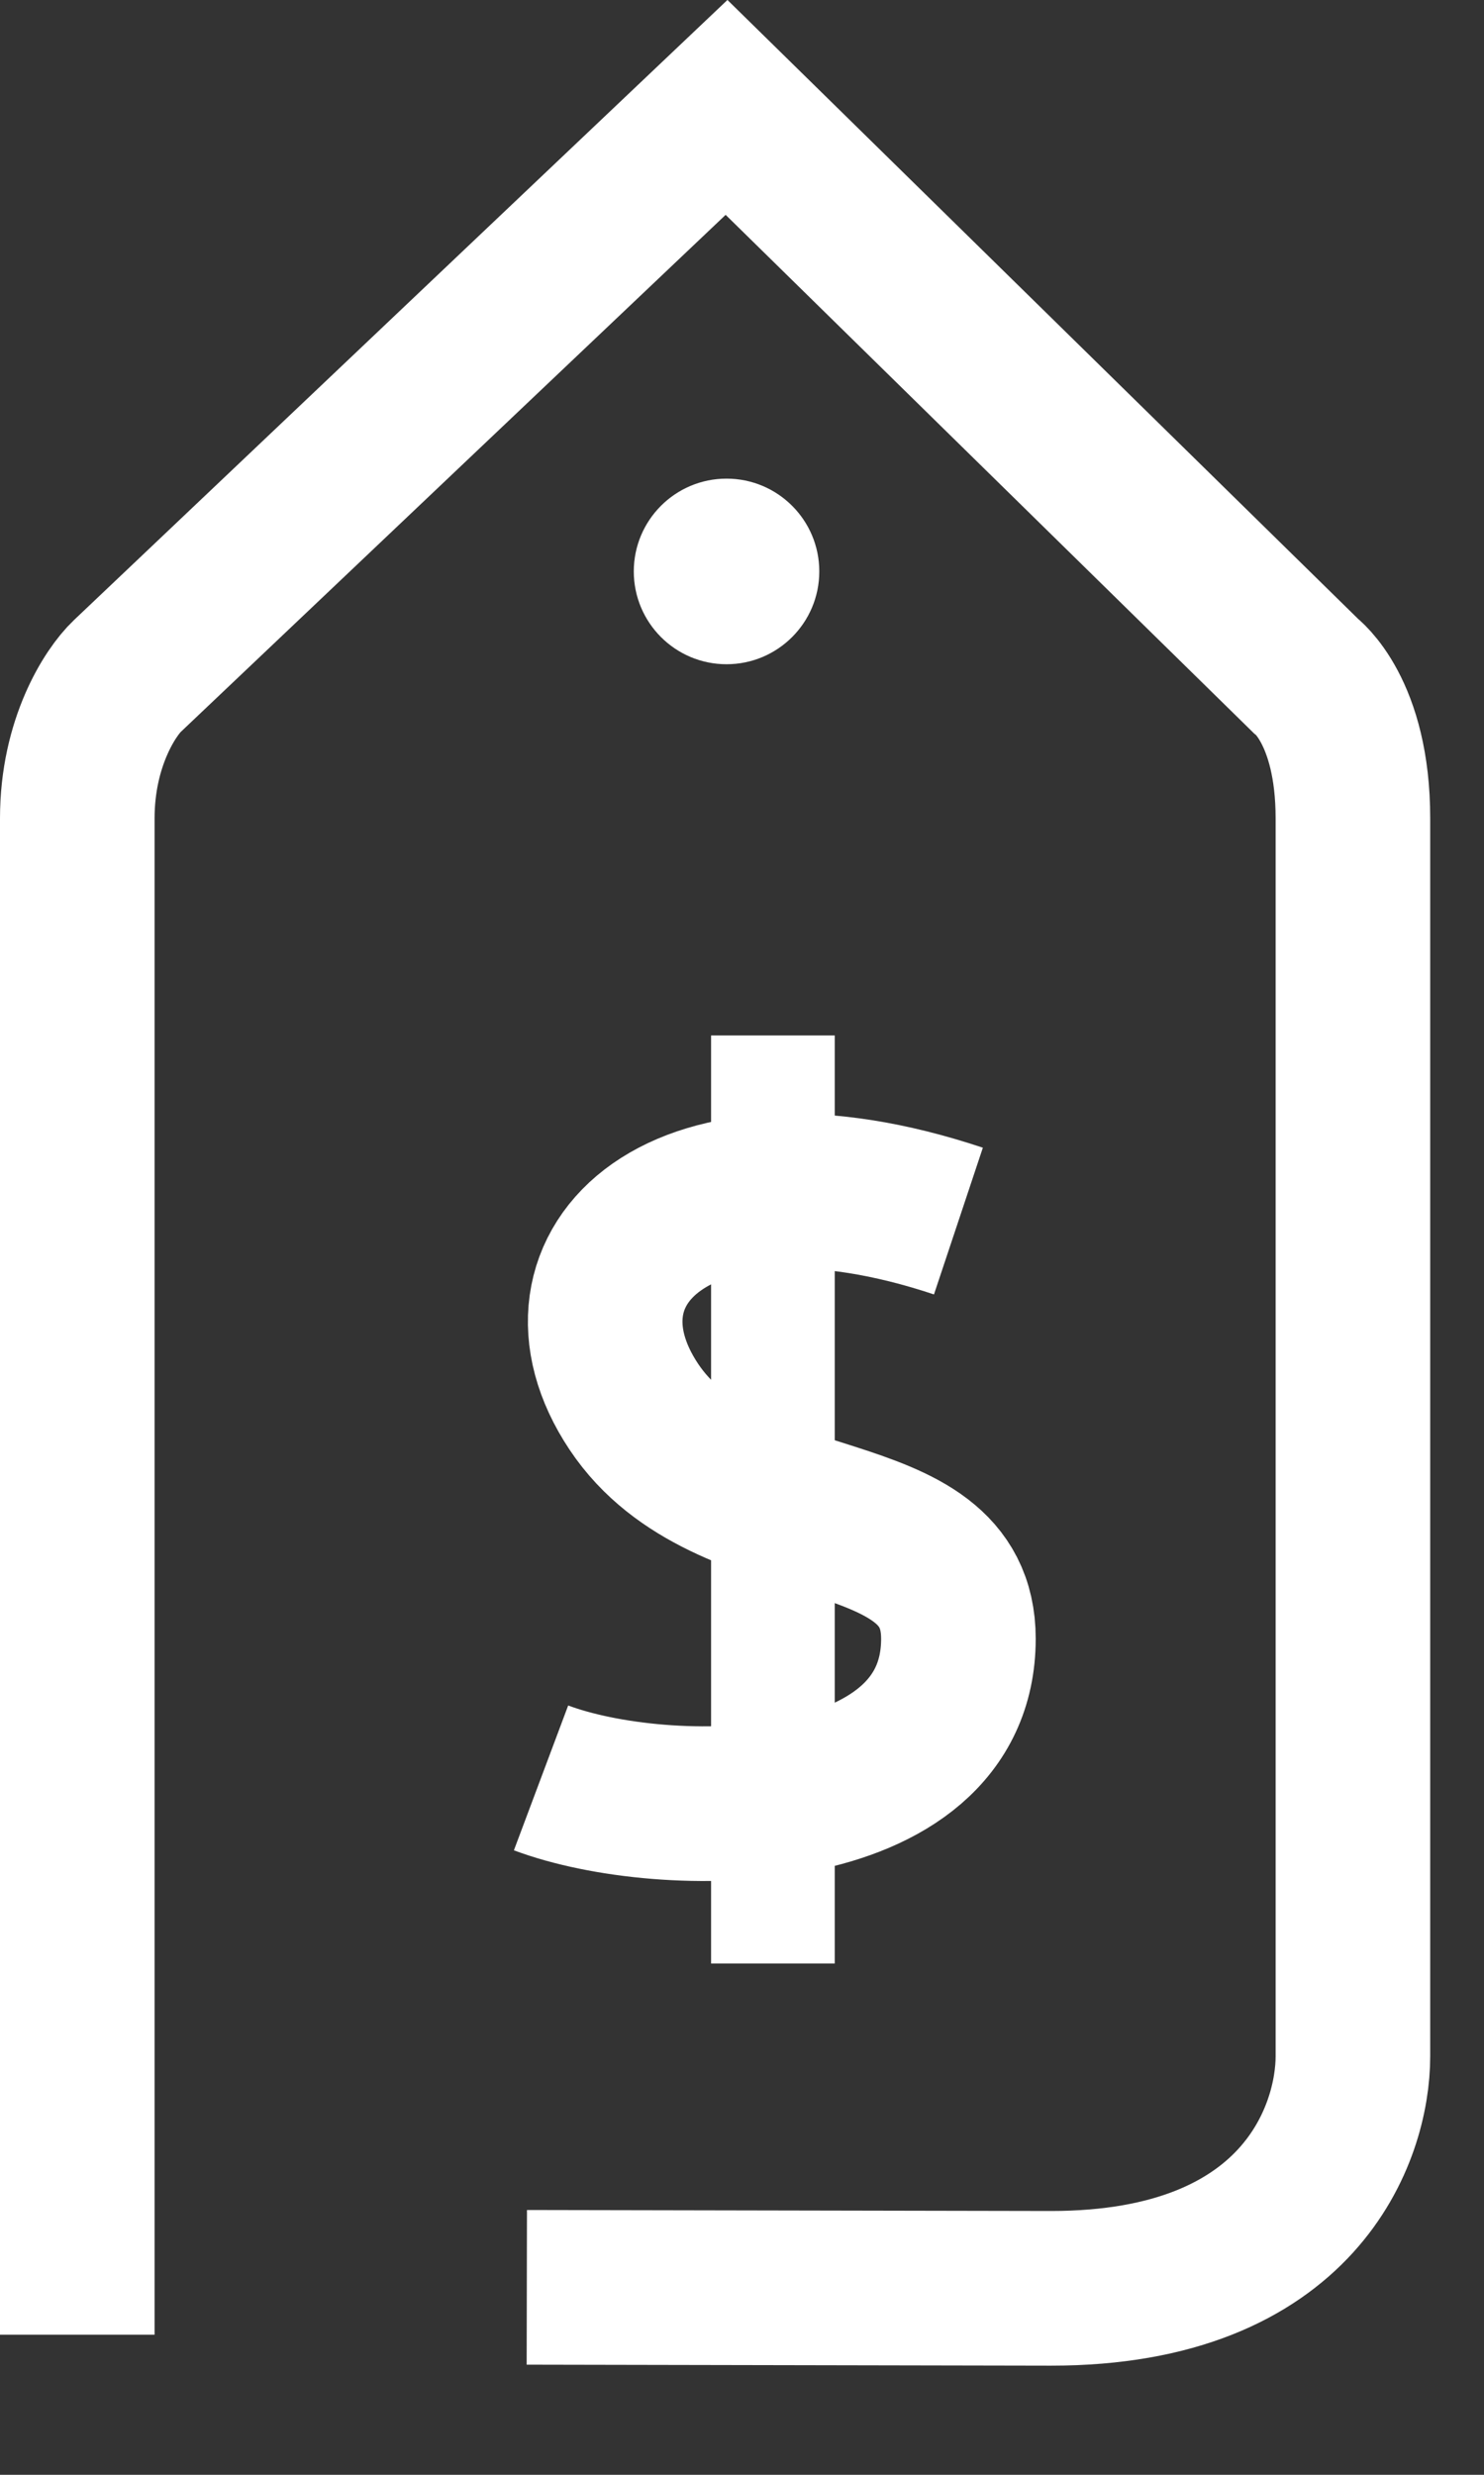 <svg width="12" height="20" viewBox="0 0 12 20" fill="none" xmlns="http://www.w3.org/2000/svg">
<rect x="0" y="0" width="12" height="20" fill="#333333" stroke="none"/>
<path d="M4.26 18.485L8.5 18.493C10.519 18.493 10.94 17.231 10.94 16.618V6.613C10.94 5.743 10.561 5.464 10.561 5.464L5.875 0.868L1.029 5.464C0.894 5.592 0.625 6 0.625 6.613C0.625 7.226 0.625 15.038 0.625 18.868" stroke="white" stroke-width="1.25"/>
<path d="M6.25 15.868V8.368" stroke="white"/>
<path d="M4.375 14.368C5.375 14.743 7.75 14.743 7.75 13.243C7.75 12.064 5.875 12.493 5.125 11.368C4.375 10.243 5.5 9.118 7.75 9.868" stroke="white" stroke-width="1.25"/>
<circle cx="5.875" cy="4.618" r="0.75" fill="white"/>
</svg>
